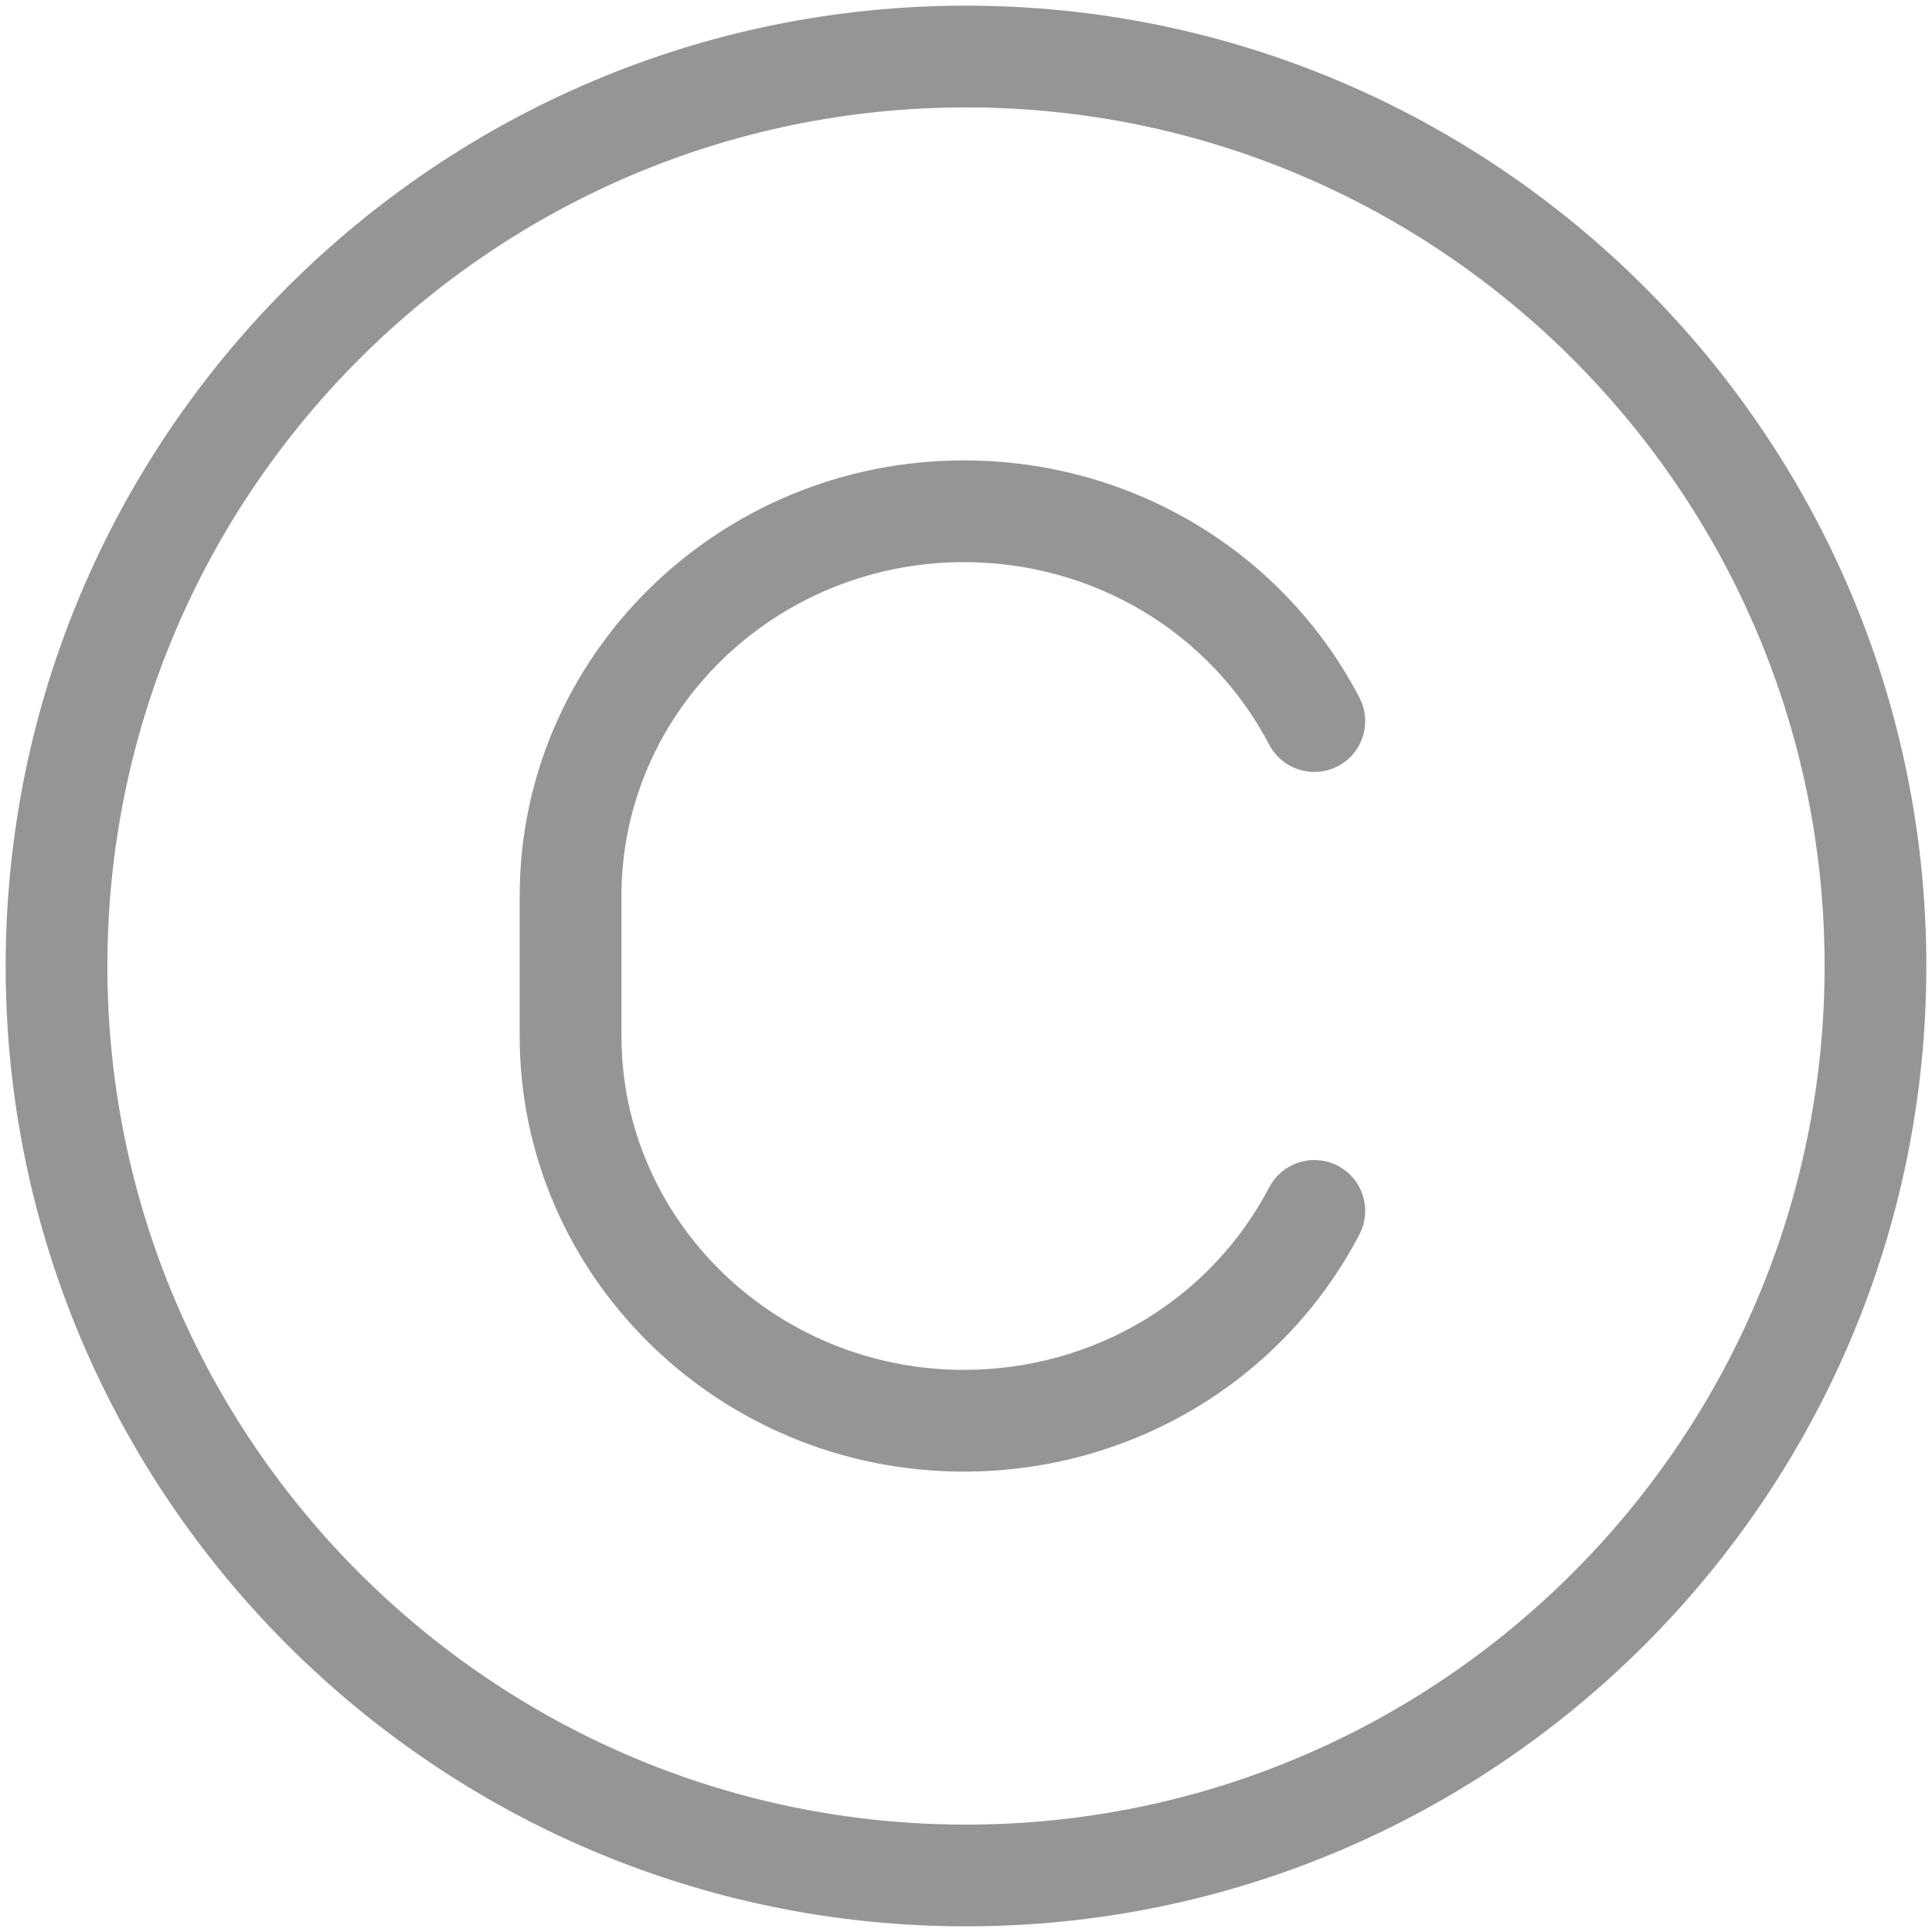 <?xml version="1.0" encoding="UTF-8"?>
<svg id="Layer_1" xmlns="http://www.w3.org/2000/svg" version="1.1" viewBox="0 0 512 512">
  <!-- Generator: Adobe Illustrator 29.5.1, SVG Export Plug-In . SVG Version: 2.1.0 Build 141)  -->
  <defs>
    <style>
      .st0 {
        fill: #959595;
        stroke: #959595;
        stroke-miterlimit: 10;
        stroke-width: 6px;
      }
    </style>
  </defs>
  <path class="st0" d="M256,4.5C117.32,4.5,4.5,117.32,4.5,256s112.82,251.5,251.5,251.5,251.5-112.82,251.5-251.5S394.68,4.5,256,4.5ZM256,486.54c-127.12,0-230.54-103.43-230.54-230.54S128.88,25.46,256,25.46s230.54,103.43,230.54,230.54-103.43,230.54-230.54,230.54h0ZM161.69,237.45v37.1c0,50.45,42.07,91.48,93.74,91.48,35.44,0,67.48-19.16,83.58-49.99,2.72-5.14,9.03-7.1,14.15-4.44,5.14,2.68,7.12,9.01,4.44,14.15-19.75,37.78-58.92,61.24-102.17,61.24-63.25,0-114.71-50.45-114.71-112.44v-37.1c0-61.99,51.45-112.44,114.71-112.44,43.26,0,82.43,23.47,102.17,61.24,2.68,5.14.69,11.46-4.44,14.15-5.14,2.64-11.45.69-14.15-4.44-16.12-30.83-48.14-49.99-83.58-49.99-51.69,0-93.74,41.04-93.74,91.48h0v-.02h0Z"/>
</svg>
